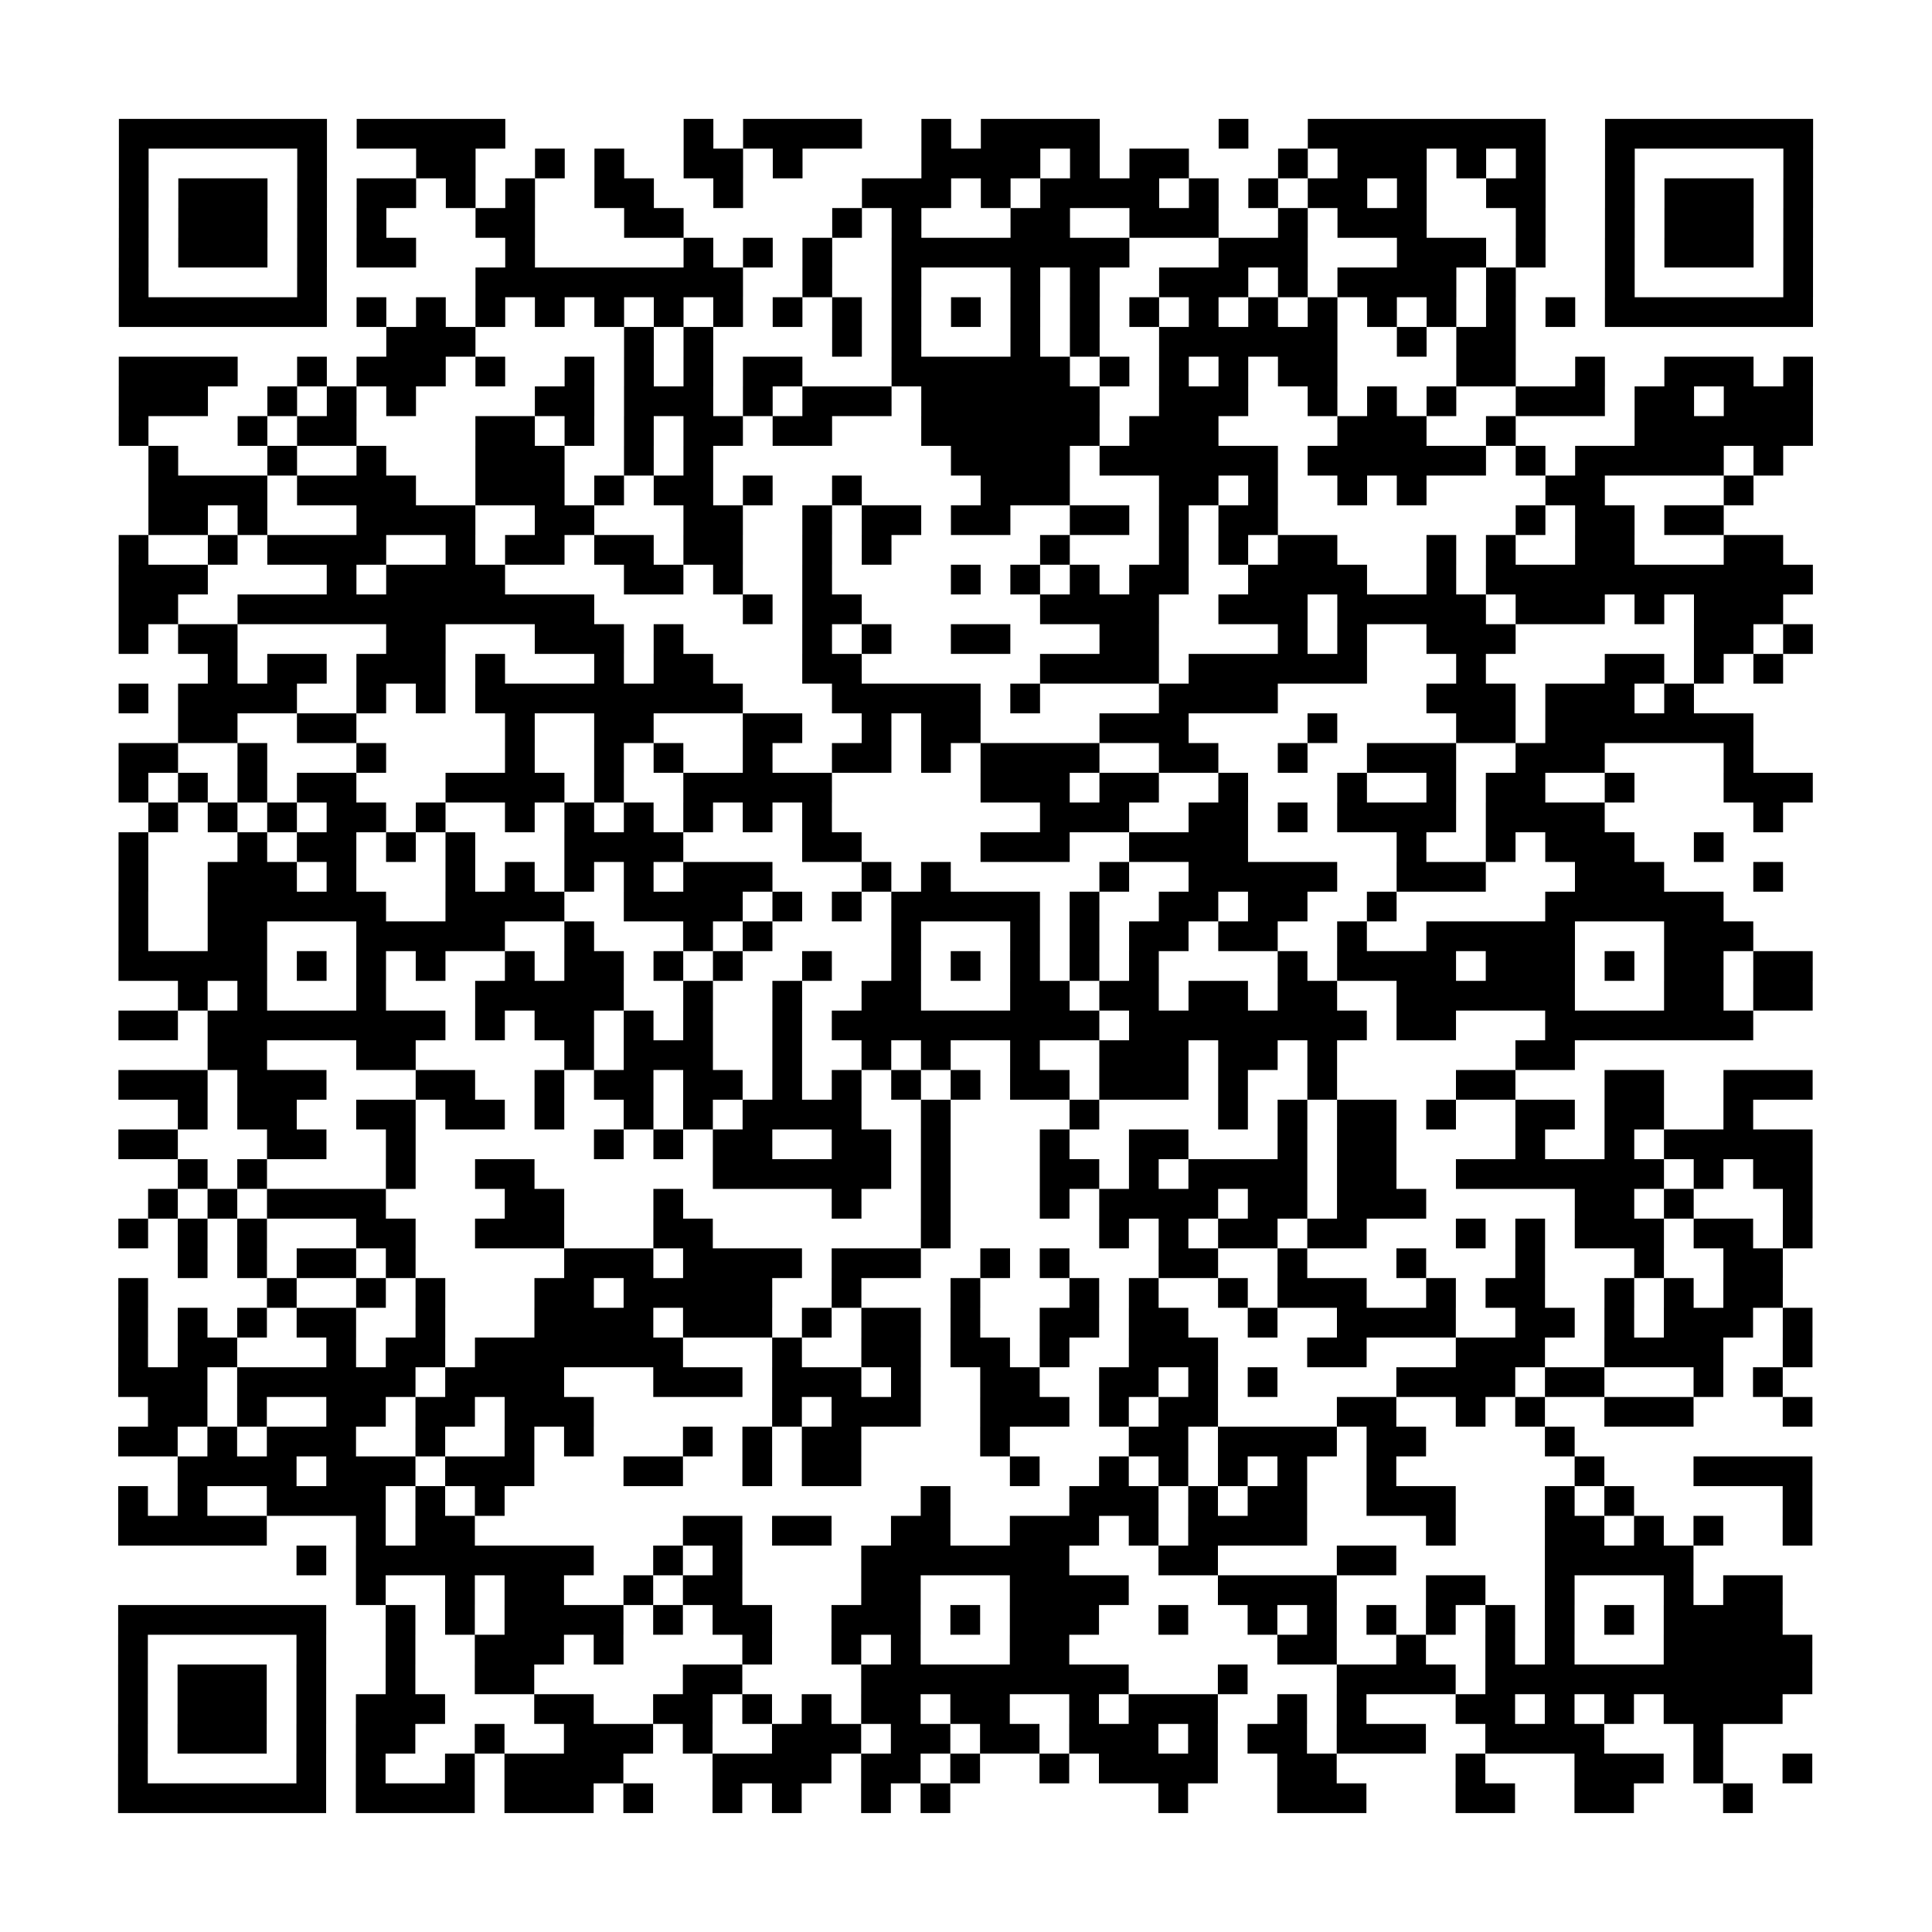 <?xml version="1.0" encoding="utf-8"?>
<svg xmlns="http://www.w3.org/2000/svg" width="260.0" height="260.0" class="vcard"><path transform="scale(4.0)" class="qrline" stroke="#000" d="M4 4.5h7m1 0h5m6 0h1m1 0h4m2 0h1m1 0h4m4 0h1m2 0h8m2 0h7m-57 1h1m5 0h1m3 0h2m2 0h1m1 0h1m2 0h2m1 0h1m4 0h4m1 0h1m1 0h2m3 0h1m1 0h3m1 0h1m1 0h1m2 0h1m5 0h1m-57 1h1m1 0h3m1 0h1m1 0h2m1 0h1m1 0h1m2 0h2m2 0h1m4 0h3m1 0h1m1 0h4m1 0h1m1 0h1m1 0h2m1 0h1m2 0h2m2 0h1m1 0h3m1 0h1m-57 1h1m1 0h3m1 0h1m1 0h1m3 0h2m3 0h2m5 0h1m1 0h1m3 0h2m2 0h3m2 0h1m1 0h3m3 0h1m2 0h1m1 0h3m1 0h1m-57 1h1m1 0h3m1 0h1m1 0h2m3 0h1m5 0h1m1 0h1m1 0h1m2 0h8m3 0h3m3 0h3m1 0h1m2 0h1m1 0h3m1 0h1m-57 1h1m5 0h1m5 0h9m2 0h1m2 0h1m3 0h1m1 0h1m2 0h3m1 0h1m1 0h4m1 0h1m3 0h1m5 0h1m-57 1h7m1 0h1m1 0h1m1 0h1m1 0h1m1 0h1m1 0h1m1 0h1m1 0h1m1 0h1m1 0h1m1 0h1m1 0h1m1 0h1m1 0h1m1 0h1m1 0h1m1 0h1m1 0h1m1 0h1m1 0h1m1 0h1m1 0h7m-48 1h3m5 0h1m1 0h1m4 0h1m1 0h1m3 0h1m1 0h1m2 0h6m2 0h1m1 0h2m-47 1h4m2 0h1m1 0h3m1 0h1m2 0h1m1 0h1m1 0h1m1 0h2m3 0h6m1 0h1m1 0h1m1 0h1m1 0h2m4 0h2m2 0h1m2 0h3m1 0h1m-57 1h3m2 0h1m1 0h1m1 0h1m4 0h2m1 0h3m1 0h1m1 0h3m1 0h6m2 0h3m2 0h1m1 0h1m1 0h1m2 0h3m1 0h2m1 0h3m-57 1h1m3 0h1m1 0h2m4 0h2m1 0h1m1 0h1m1 0h2m1 0h2m3 0h6m1 0h3m4 0h3m2 0h1m4 0h6m-56 1h1m3 0h1m2 0h1m3 0h3m2 0h1m1 0h1m8 0h4m1 0h6m1 0h6m1 0h1m1 0h5m1 0h1m-55 1h4m1 0h4m2 0h3m1 0h1m1 0h2m1 0h1m2 0h1m4 0h3m3 0h2m1 0h1m2 0h1m1 0h1m4 0h2m4 0h1m-54 1h2m1 0h1m3 0h4m2 0h2m3 0h2m2 0h1m1 0h2m1 0h2m2 0h2m1 0h1m1 0h2m8 0h1m1 0h2m1 0h2m-54 1h1m2 0h1m1 0h4m2 0h1m1 0h2m1 0h2m1 0h2m2 0h1m1 0h1m5 0h1m3 0h1m1 0h1m1 0h2m3 0h1m1 0h1m2 0h2m3 0h2m-56 1h3m4 0h1m1 0h4m4 0h2m1 0h1m2 0h1m4 0h1m1 0h1m1 0h1m1 0h2m2 0h4m2 0h1m1 0h11m-57 1h2m2 0h12m5 0h1m1 0h2m6 0h4m2 0h3m1 0h5m1 0h3m1 0h1m1 0h3m-56 1h1m1 0h2m5 0h2m3 0h3m1 0h1m4 0h1m1 0h1m2 0h2m3 0h2m4 0h1m1 0h1m2 0h3m6 0h2m1 0h1m-54 1h1m1 0h2m1 0h3m1 0h1m3 0h1m1 0h2m3 0h2m6 0h4m1 0h6m3 0h1m4 0h2m1 0h1m1 0h1m-56 1h1m1 0h4m2 0h1m1 0h1m1 0h9m3 0h5m1 0h1m4 0h4m5 0h3m1 0h3m1 0h1m-51 1h2m2 0h2m5 0h1m2 0h2m3 0h2m2 0h1m1 0h2m4 0h3m4 0h1m4 0h2m1 0h7m-55 1h2m2 0h1m3 0h1m4 0h1m2 0h1m1 0h1m2 0h1m2 0h2m1 0h1m1 0h4m2 0h2m2 0h1m2 0h3m2 0h3m4 0h1m-55 1h1m1 0h1m1 0h1m1 0h2m3 0h4m1 0h1m2 0h5m5 0h3m1 0h2m2 0h1m3 0h1m2 0h1m1 0h2m2 0h1m3 0h3m-56 1h1m1 0h1m1 0h1m1 0h2m1 0h1m2 0h1m1 0h1m1 0h1m1 0h1m1 0h1m1 0h1m7 0h3m2 0h2m1 0h1m1 0h4m1 0h4m5 0h1m-56 1h1m3 0h1m1 0h2m1 0h1m1 0h1m3 0h4m4 0h2m4 0h3m2 0h4m5 0h1m2 0h1m1 0h3m2 0h1m-54 1h1m2 0h3m1 0h1m3 0h1m1 0h1m1 0h1m1 0h1m1 0h3m3 0h1m1 0h1m5 0h1m2 0h5m2 0h3m3 0h3m3 0h1m-56 1h1m2 0h6m2 0h4m2 0h4m1 0h1m1 0h1m1 0h5m1 0h1m2 0h2m1 0h2m2 0h1m5 0h6m-54 1h1m2 0h2m3 0h5m2 0h1m3 0h1m1 0h1m4 0h1m3 0h1m1 0h1m1 0h2m1 0h2m2 0h1m2 0h5m3 0h3m-55 1h5m1 0h1m1 0h1m1 0h1m2 0h1m1 0h2m1 0h1m1 0h1m2 0h1m2 0h1m1 0h1m1 0h1m1 0h1m1 0h1m4 0h1m1 0h4m1 0h3m1 0h1m1 0h2m1 0h2m-55 1h1m1 0h1m3 0h1m3 0h5m2 0h1m2 0h1m2 0h2m3 0h2m1 0h2m1 0h2m1 0h2m2 0h6m3 0h2m1 0h2m-57 1h2m1 0h8m1 0h1m1 0h2m1 0h1m1 0h1m2 0h1m1 0h9m1 0h8m1 0h2m3 0h7m-52 1h2m3 0h2m5 0h1m1 0h3m2 0h1m2 0h1m1 0h1m2 0h1m2 0h3m1 0h2m1 0h1m6 0h2m-49 1h3m1 0h3m3 0h2m2 0h1m1 0h2m1 0h2m1 0h1m1 0h1m1 0h1m1 0h1m1 0h2m1 0h3m1 0h1m2 0h1m4 0h2m3 0h2m2 0h3m-55 1h1m1 0h2m2 0h2m1 0h2m1 0h1m2 0h1m1 0h1m1 0h4m2 0h1m4 0h1m4 0h1m1 0h1m1 0h2m1 0h1m2 0h2m1 0h2m2 0h1m-55 1h2m3 0h2m2 0h1m6 0h1m1 0h1m1 0h2m2 0h2m1 0h1m3 0h1m2 0h2m3 0h1m1 0h2m4 0h1m2 0h1m1 0h5m-55 1h1m1 0h1m4 0h1m2 0h2m6 0h6m1 0h1m3 0h2m1 0h1m1 0h4m1 0h2m2 0h7m1 0h1m1 0h2m-56 1h1m1 0h1m1 0h4m4 0h2m3 0h1m5 0h1m2 0h1m3 0h1m1 0h4m1 0h2m1 0h3m5 0h2m1 0h1m3 0h1m-57 1h1m1 0h1m1 0h1m3 0h2m2 0h3m3 0h2m7 0h1m5 0h1m1 0h1m1 0h2m1 0h2m3 0h1m1 0h1m1 0h3m1 0h2m1 0h1m-55 1h1m1 0h1m1 0h2m1 0h1m5 0h3m1 0h4m1 0h3m2 0h1m1 0h1m3 0h2m2 0h1m3 0h1m3 0h1m3 0h1m2 0h2m-56 1h1m4 0h1m2 0h1m1 0h1m3 0h2m1 0h5m2 0h1m3 0h1m3 0h1m1 0h1m2 0h1m1 0h3m2 0h1m1 0h2m2 0h1m1 0h1m1 0h2m-56 1h1m1 0h1m1 0h1m1 0h2m2 0h1m3 0h4m1 0h3m1 0h1m1 0h2m1 0h1m2 0h2m1 0h2m2 0h1m2 0h4m2 0h2m1 0h1m1 0h3m1 0h1m-57 1h1m1 0h2m3 0h1m1 0h2m1 0h7m3 0h1m2 0h2m1 0h2m1 0h1m2 0h3m3 0h2m3 0h3m2 0h4m2 0h1m-57 1h3m1 0h6m1 0h4m3 0h3m1 0h3m1 0h1m2 0h2m2 0h2m1 0h1m1 0h1m4 0h4m1 0h2m3 0h1m1 0h1m-55 1h2m1 0h1m2 0h2m1 0h2m1 0h3m6 0h1m1 0h3m2 0h3m1 0h1m1 0h2m4 0h2m2 0h1m1 0h1m2 0h3m3 0h1m-57 1h2m1 0h1m1 0h3m2 0h1m2 0h1m1 0h1m3 0h1m1 0h1m1 0h2m4 0h1m4 0h2m1 0h4m1 0h2m4 0h1m-47 1h4m1 0h3m1 0h3m3 0h2m2 0h1m1 0h2m5 0h1m2 0h1m1 0h1m1 0h1m1 0h1m2 0h1m6 0h1m3 0h4m-57 1h1m1 0h1m2 0h4m1 0h1m1 0h1m14 0h1m4 0h3m1 0h1m1 0h2m2 0h3m3 0h1m1 0h1m5 0h1m-57 1h5m3 0h1m1 0h2m7 0h2m1 0h2m2 0h2m2 0h3m1 0h1m1 0h4m4 0h1m3 0h2m1 0h1m1 0h1m2 0h1m-51 1h1m1 0h8m2 0h1m1 0h1m4 0h7m3 0h2m4 0h2m5 0h5m-45 1h1m2 0h1m1 0h2m2 0h1m1 0h2m4 0h2m3 0h4m3 0h4m3 0h2m2 0h1m3 0h1m1 0h2m-56 1h7m2 0h1m1 0h1m1 0h4m1 0h1m1 0h2m2 0h3m1 0h1m1 0h3m2 0h1m2 0h1m1 0h1m1 0h1m1 0h1m1 0h1m1 0h1m1 0h1m1 0h4m-56 1h1m5 0h1m2 0h1m2 0h3m1 0h1m4 0h1m2 0h1m1 0h1m3 0h2m7 0h2m2 0h1m2 0h1m1 0h1m3 0h5m-57 1h1m1 0h3m1 0h1m2 0h1m2 0h2m5 0h2m4 0h9m3 0h1m3 0h4m1 0h11m-57 1h1m1 0h3m1 0h1m1 0h3m3 0h2m2 0h2m1 0h1m1 0h1m1 0h2m1 0h2m2 0h1m1 0h3m2 0h1m1 0h1m3 0h2m1 0h1m1 0h1m1 0h4m-56 1h1m1 0h3m1 0h1m1 0h2m2 0h1m2 0h3m1 0h1m2 0h3m1 0h2m1 0h2m1 0h3m1 0h1m1 0h2m1 0h3m2 0h4m3 0h1m-54 1h1m5 0h1m1 0h1m2 0h1m1 0h4m3 0h4m1 0h2m1 0h1m2 0h1m1 0h4m2 0h2m4 0h1m3 0h3m1 0h1m2 0h1m-57 1h7m1 0h4m1 0h3m1 0h1m2 0h1m1 0h1m2 0h1m1 0h1m7 0h1m3 0h3m3 0h2m2 0h2m3 0h1"/></svg>

